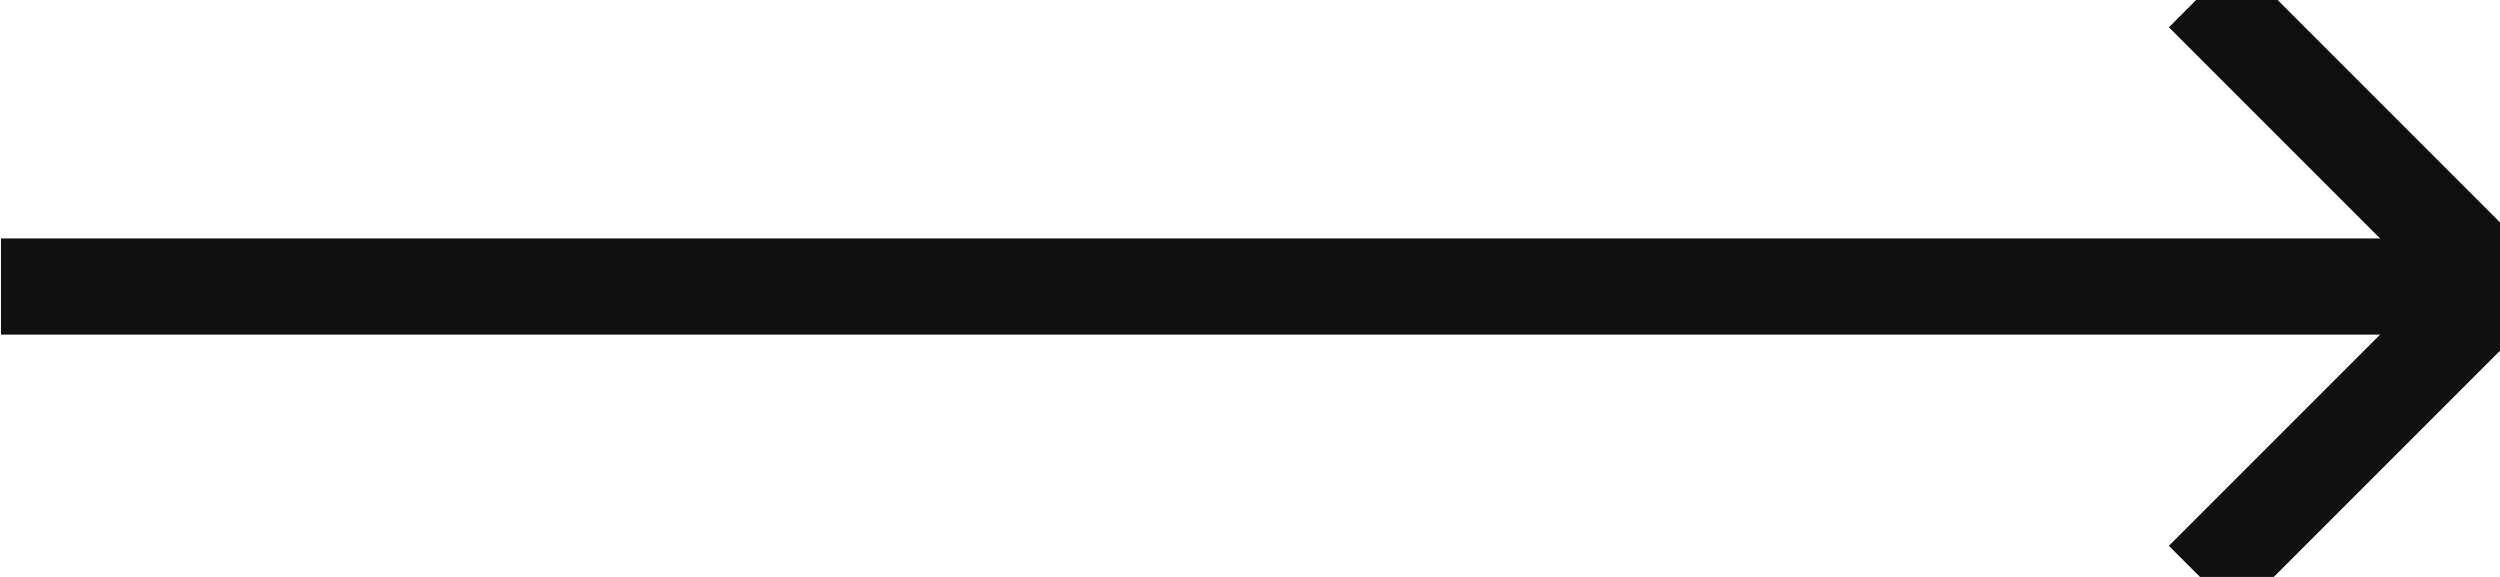 <svg version="1.2" baseProfile="tiny-ps" xmlns="http://www.w3.org/2000/svg" viewBox="0 0 26 6" width="26" height="6">
	<title>arrow</title>
	<style>
		tspan { white-space:pre }
		.shp0 { fill: none;stroke: #111010 } 
	</style>
	<g id="arrow">
		<path id="Path 3" class="shp0" d="M0.01 2.98L25.42 2.98" />
		<path id="Path 4" class="shp0" d="M22.91 -0.07L25.96 2.98L22.91 6.03" />
	</g>
</svg>